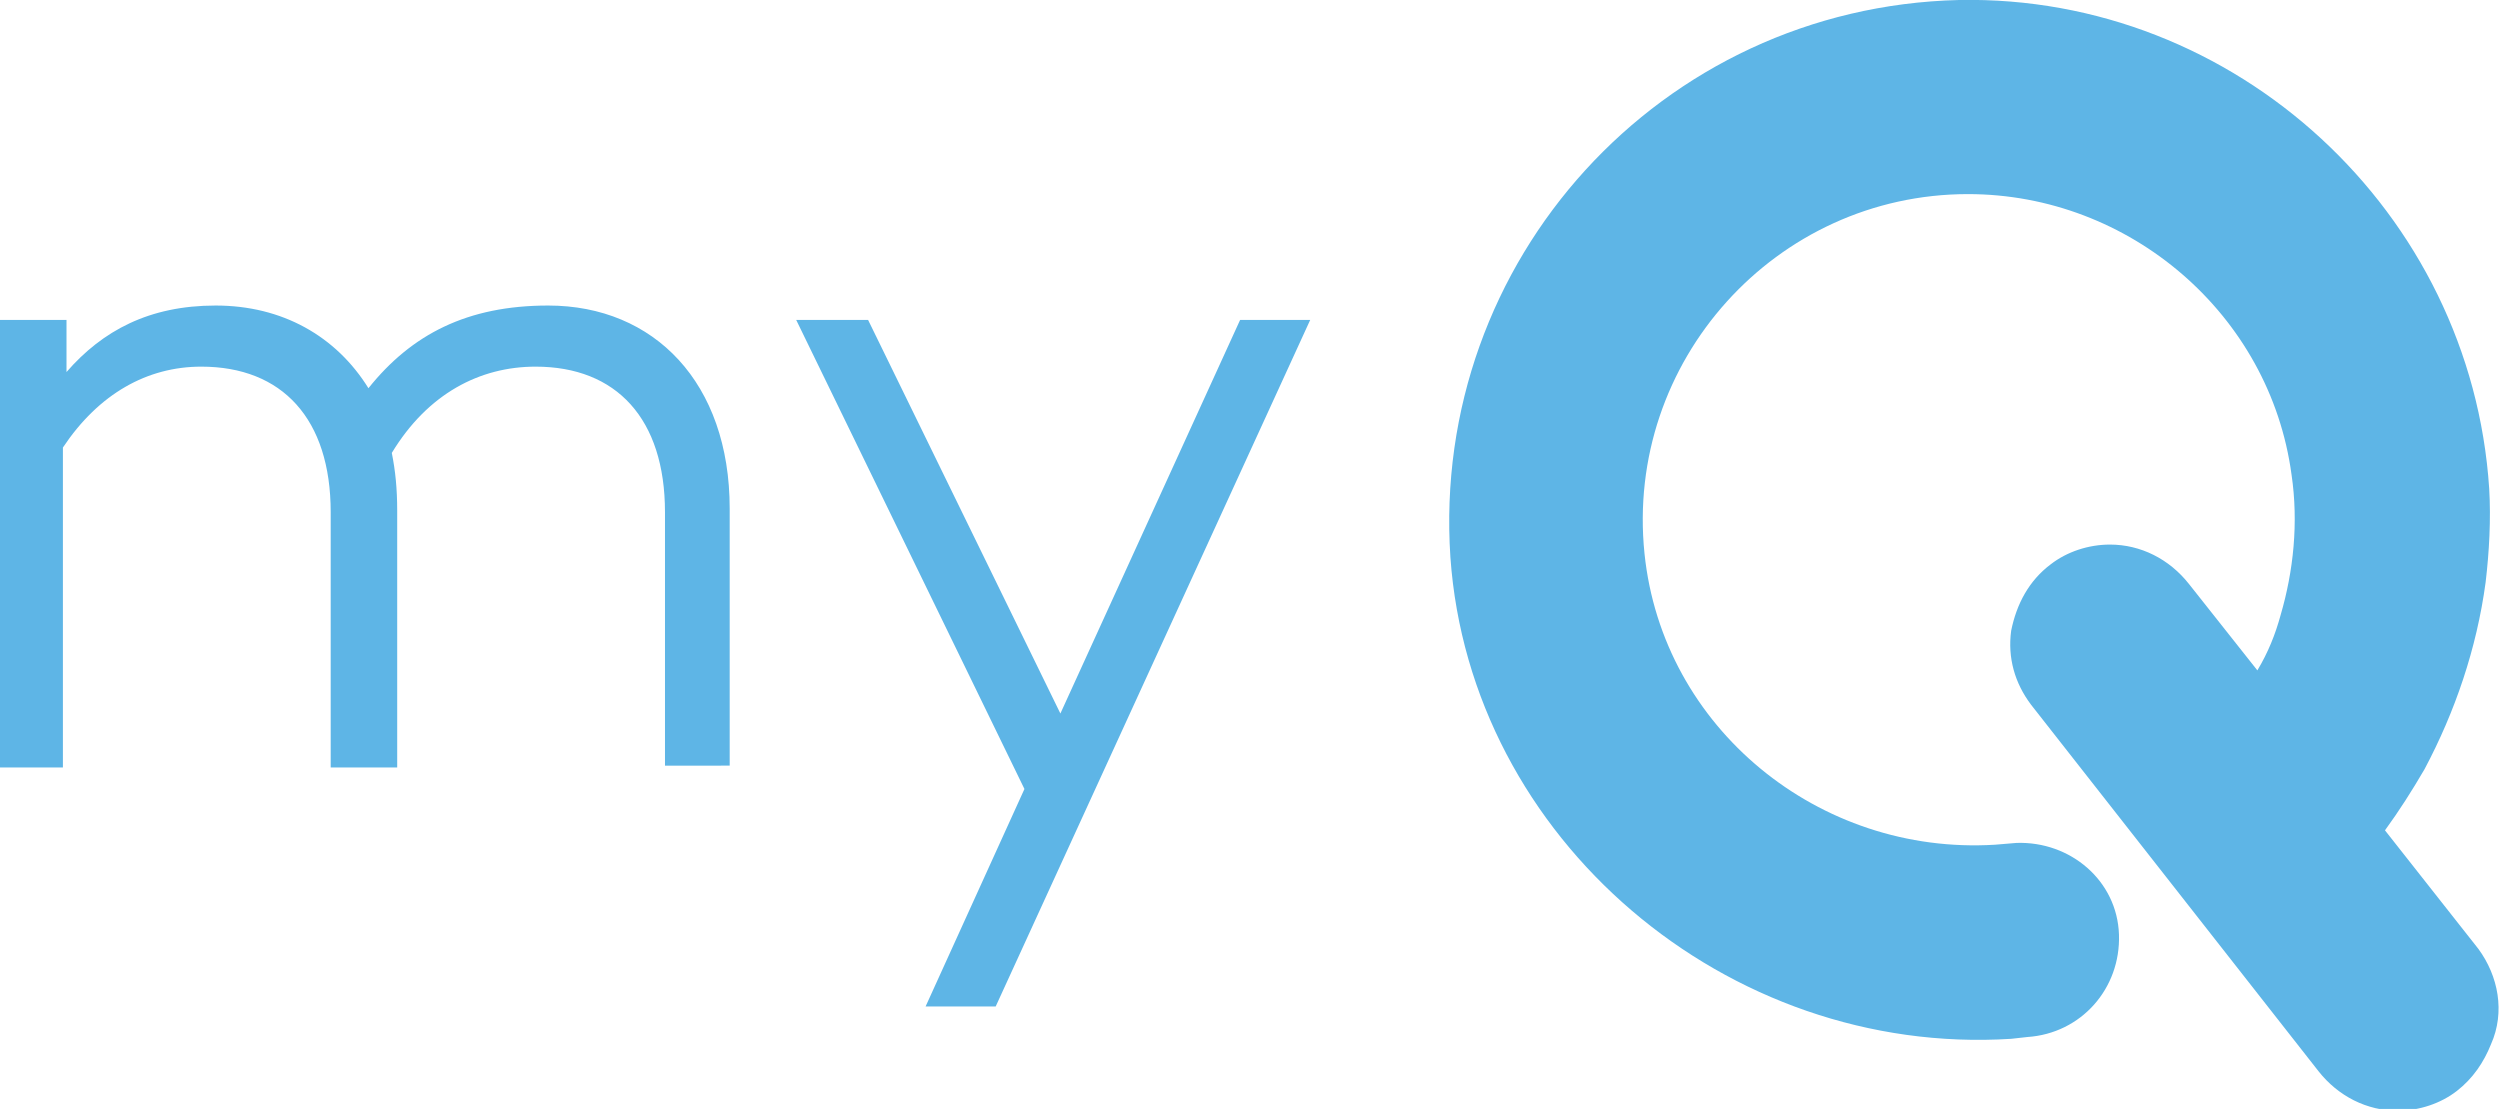 <?xml version="1.0" encoding="utf-8"?>
<!-- Generator: Adobe Illustrator 23.0.0, SVG Export Plug-In . SVG Version: 6.00 Build 0)  -->
<svg version="1.1" id="Layer_1" xmlns="http://www.w3.org/2000/svg" xmlns:xlink="http://www.w3.org/1999/xlink" x="0px" y="0px"
	 viewBox="0 0 139.1 61.7" style="enable-background:new 0 0 139.1 61.7;" xml:space="preserve">
<style type="text/css">
	.st0{fill:#5EB5E6;}
</style>
<g>
	<path class="st0" d="M137.9,52.8l-5.2-6.6c0.8-1.1,1.5-2.2,2.2-3.4c1.7-3.2,2.9-6.7,3.4-10.4c0.2-1.7,0.3-3.5,0.2-5.2
		C137.5,11.8,124.4-0.3,109,0C92.4,0.4,79.6,14.5,80.7,31c1.1,15.7,15.4,27.8,31.2,26.8l0.9-0.1c3-0.2,5.2-2.7,5.1-5.7
		s-2.7-5.2-5.7-5.1L111,47c-9.8,0.6-18.5-6.5-19.5-16.2c-1.1-10.7,7.3-20,18-20c9,0,16.8,6.7,18,15.6c0.4,2.7,0.1,5.4-0.6,7.8
		c-0.3,1.1-0.7,2.1-1.3,3.1l-3.8-4.8c-1.1-1.4-2.7-2.2-4.4-2.2c-1.2,0-2.4,0.4-3.3,1.1c-1.2,0.9-1.9,2.2-2.2,3.7
		c-0.2,1.5,0.2,2.9,1.1,4.1l16,20.4c1.1,1.4,2.7,2.2,4.4,2.2c1.2,0,2.4-0.4,3.3-1.1c0.9-0.7,1.5-1.6,1.9-2.6
		C139.4,56.3,139,54.3,137.9,52.8z"/>
	<g>
		<path class="st0" d="M40.6,28.3v14.3H37V28.5c0-5.2-2.7-8.1-7.2-8.1c-3.1,0-6,1.5-8,4.8c0.2,1,0.3,2,0.3,3.2v14.3h-3.7V28.5
			c0-5.2-2.7-8.1-7.2-8.1c-3,0-5.7,1.5-7.7,4.5v17.8H0V17.8h3.7v2.9c2-2.3,4.6-3.7,8.3-3.7c3.7,0,6.7,1.7,8.5,4.6
			c2.4-3,5.5-4.6,10-4.6C36.4,17,40.6,21.3,40.6,28.3z"/>
		<path class="st0" d="M55.4,56h-3.9L57,43.9L44.3,17.8h4l10.7,21.9l10-21.9h3.9L55.4,56z"/>
	</g>
</g>
</svg>
